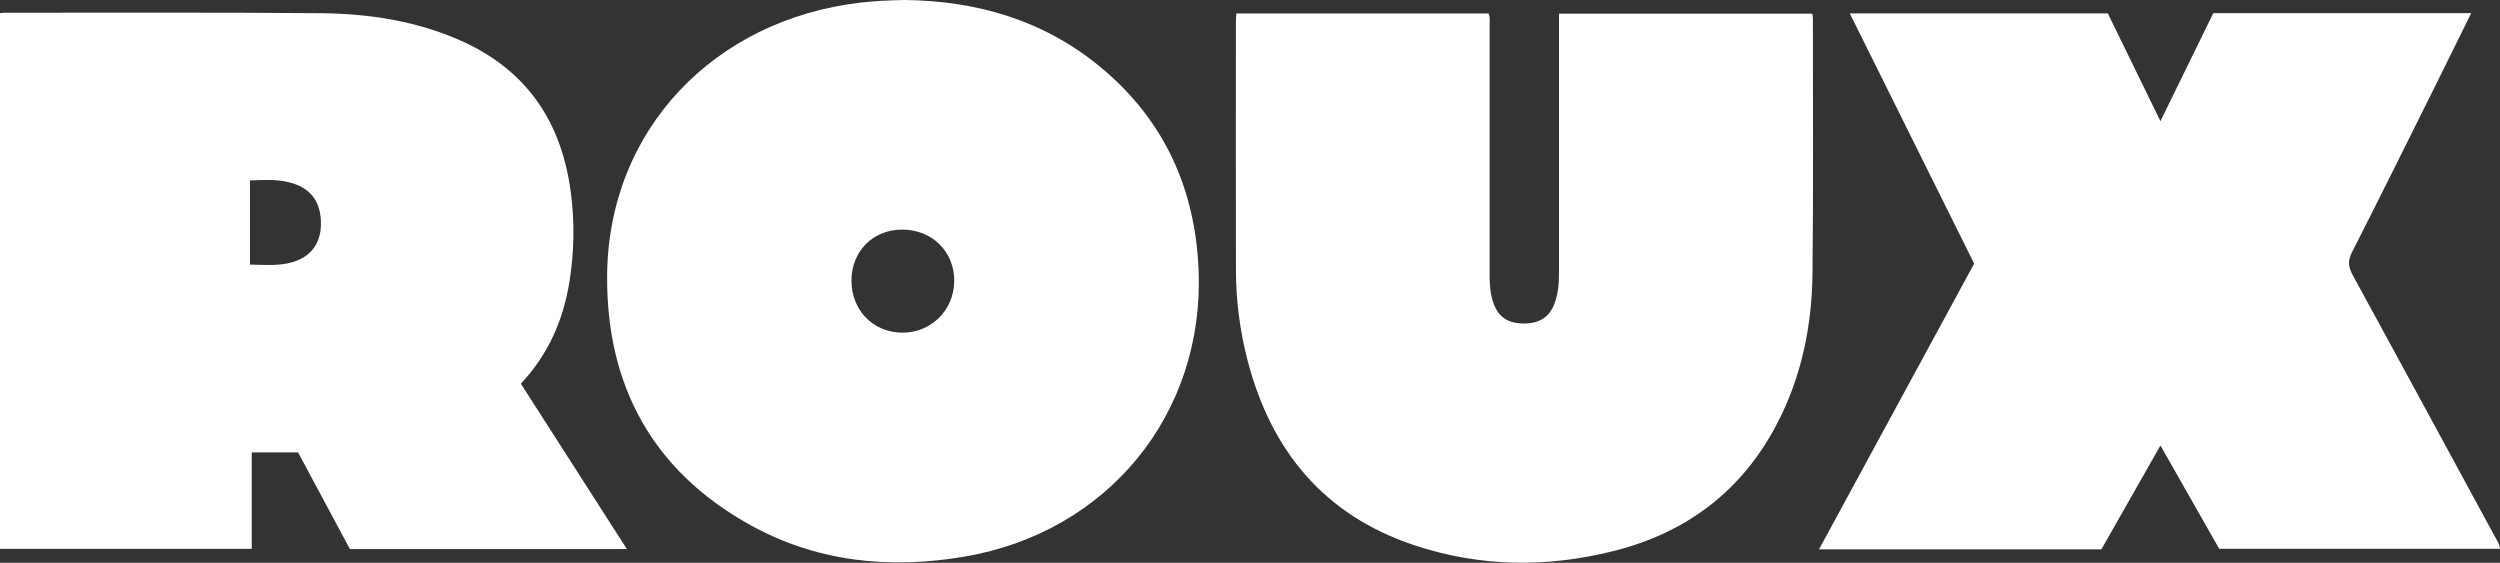 <svg width="1577" height="355" viewBox="0 0 1577 355" fill="none" xmlns="http://www.w3.org/2000/svg">
<rect x="0" y="0" width="1577" height="355" fill="#333333" stroke="none"/>
<path d="M0 8.248C1.431 8.151 2.232 8.029 3.008 8.029C69.306 8.078 135.603 7.763 201.901 8.321C232.539 8.587 262.668 13.124 291.05 25.811C332.192 44.223 354.048 76.706 359.967 120.589C362.514 139.487 362.272 158.433 359.264 177.354C355.382 201.71 346.019 223.421 328.553 242.028C350.676 276.548 372.848 311.116 395.433 346.34H220.701C209.955 326.278 199.014 305.876 188.025 285.378H158.794V346.218H0V8.248ZM157.678 166.923C167.018 166.972 176.042 167.991 184.896 165.249C196.079 161.78 202.168 153.678 202.435 141.985C202.75 128.837 197.243 120.031 185.939 116.053C176.818 112.827 167.406 113.506 157.678 113.797V166.923Z" fill="white"/>
<path d="M938.961 8.539C940.15 11.207 939.64 13.658 939.64 16.035C939.664 68.385 939.664 120.735 939.64 173.061C939.64 179.15 939.98 185.19 941.993 190.988C945.098 199.891 950.969 203.918 960.89 204.063C970.715 204.209 977.192 200.255 980.467 191.788C982.99 185.287 983.426 178.446 983.426 171.532C983.426 119.595 983.426 67.657 983.426 15.72V8.612H1143.17C1143.31 9.509 1143.58 10.455 1143.58 11.402C1143.55 65.159 1143.94 118.916 1143.31 172.673C1142.92 205.713 1136.42 237.661 1120.95 267.305C1098.77 309.806 1063.82 336.078 1017.7 347.625C975.372 358.251 933.042 357.668 891.609 343.744C835.209 324.798 801.829 284.359 787.032 227.594C782.156 208.939 779.682 189.92 779.633 170.659C779.536 118.115 779.585 65.571 779.609 13.027C779.609 11.644 779.779 10.237 779.876 8.49H938.985L938.961 8.539Z" fill="white"/>
<path d="M1362.8 76.439C1374.2 53.151 1385.17 30.711 1396.16 8.272H1558.83C1552.35 21.42 1546.17 34.035 1539.91 46.625C1521.21 84.202 1502.6 121.827 1483.56 159.258C1480.77 164.74 1481.4 168.621 1484.14 173.619C1514.05 228.346 1543.77 283.195 1573.51 338.019C1574.82 340.445 1576.59 342.725 1577 346.194H1399.89C1387.71 324.774 1375.46 303.256 1362.8 281.011C1350.07 303.426 1337.81 324.968 1325.56 346.51H1147.44C1180.31 285.984 1212.74 226.236 1245.29 166.293C1219.24 113.87 1193.21 61.52 1166.84 8.442H1329.62C1340.46 30.687 1351.4 53.078 1362.8 76.439Z" fill="white"/>
<path d="M570.674 0C615.818 0.534 658.052 12.469 694.027 42.186C734.222 75.396 754.017 118.819 756.079 170.586C759.669 261.241 698.781 335.739 608.395 351.119C560.776 359.221 514.662 354.466 472.113 330.547C411.71 296.585 382.77 243.508 382.964 174.856C383.206 81.557 451.008 12.396 542.583 1.674C551.631 0.606 560.704 0.194 570.674 0ZM537.1 177.088C537.1 195.597 550.685 209.618 568.806 209.837C587.363 210.055 601.918 195.621 601.942 177.015C601.942 158.627 587.8 144.751 569.048 144.824C550.588 144.872 537.1 158.506 537.1 177.112V177.088Z" fill="white"/>
</svg>
